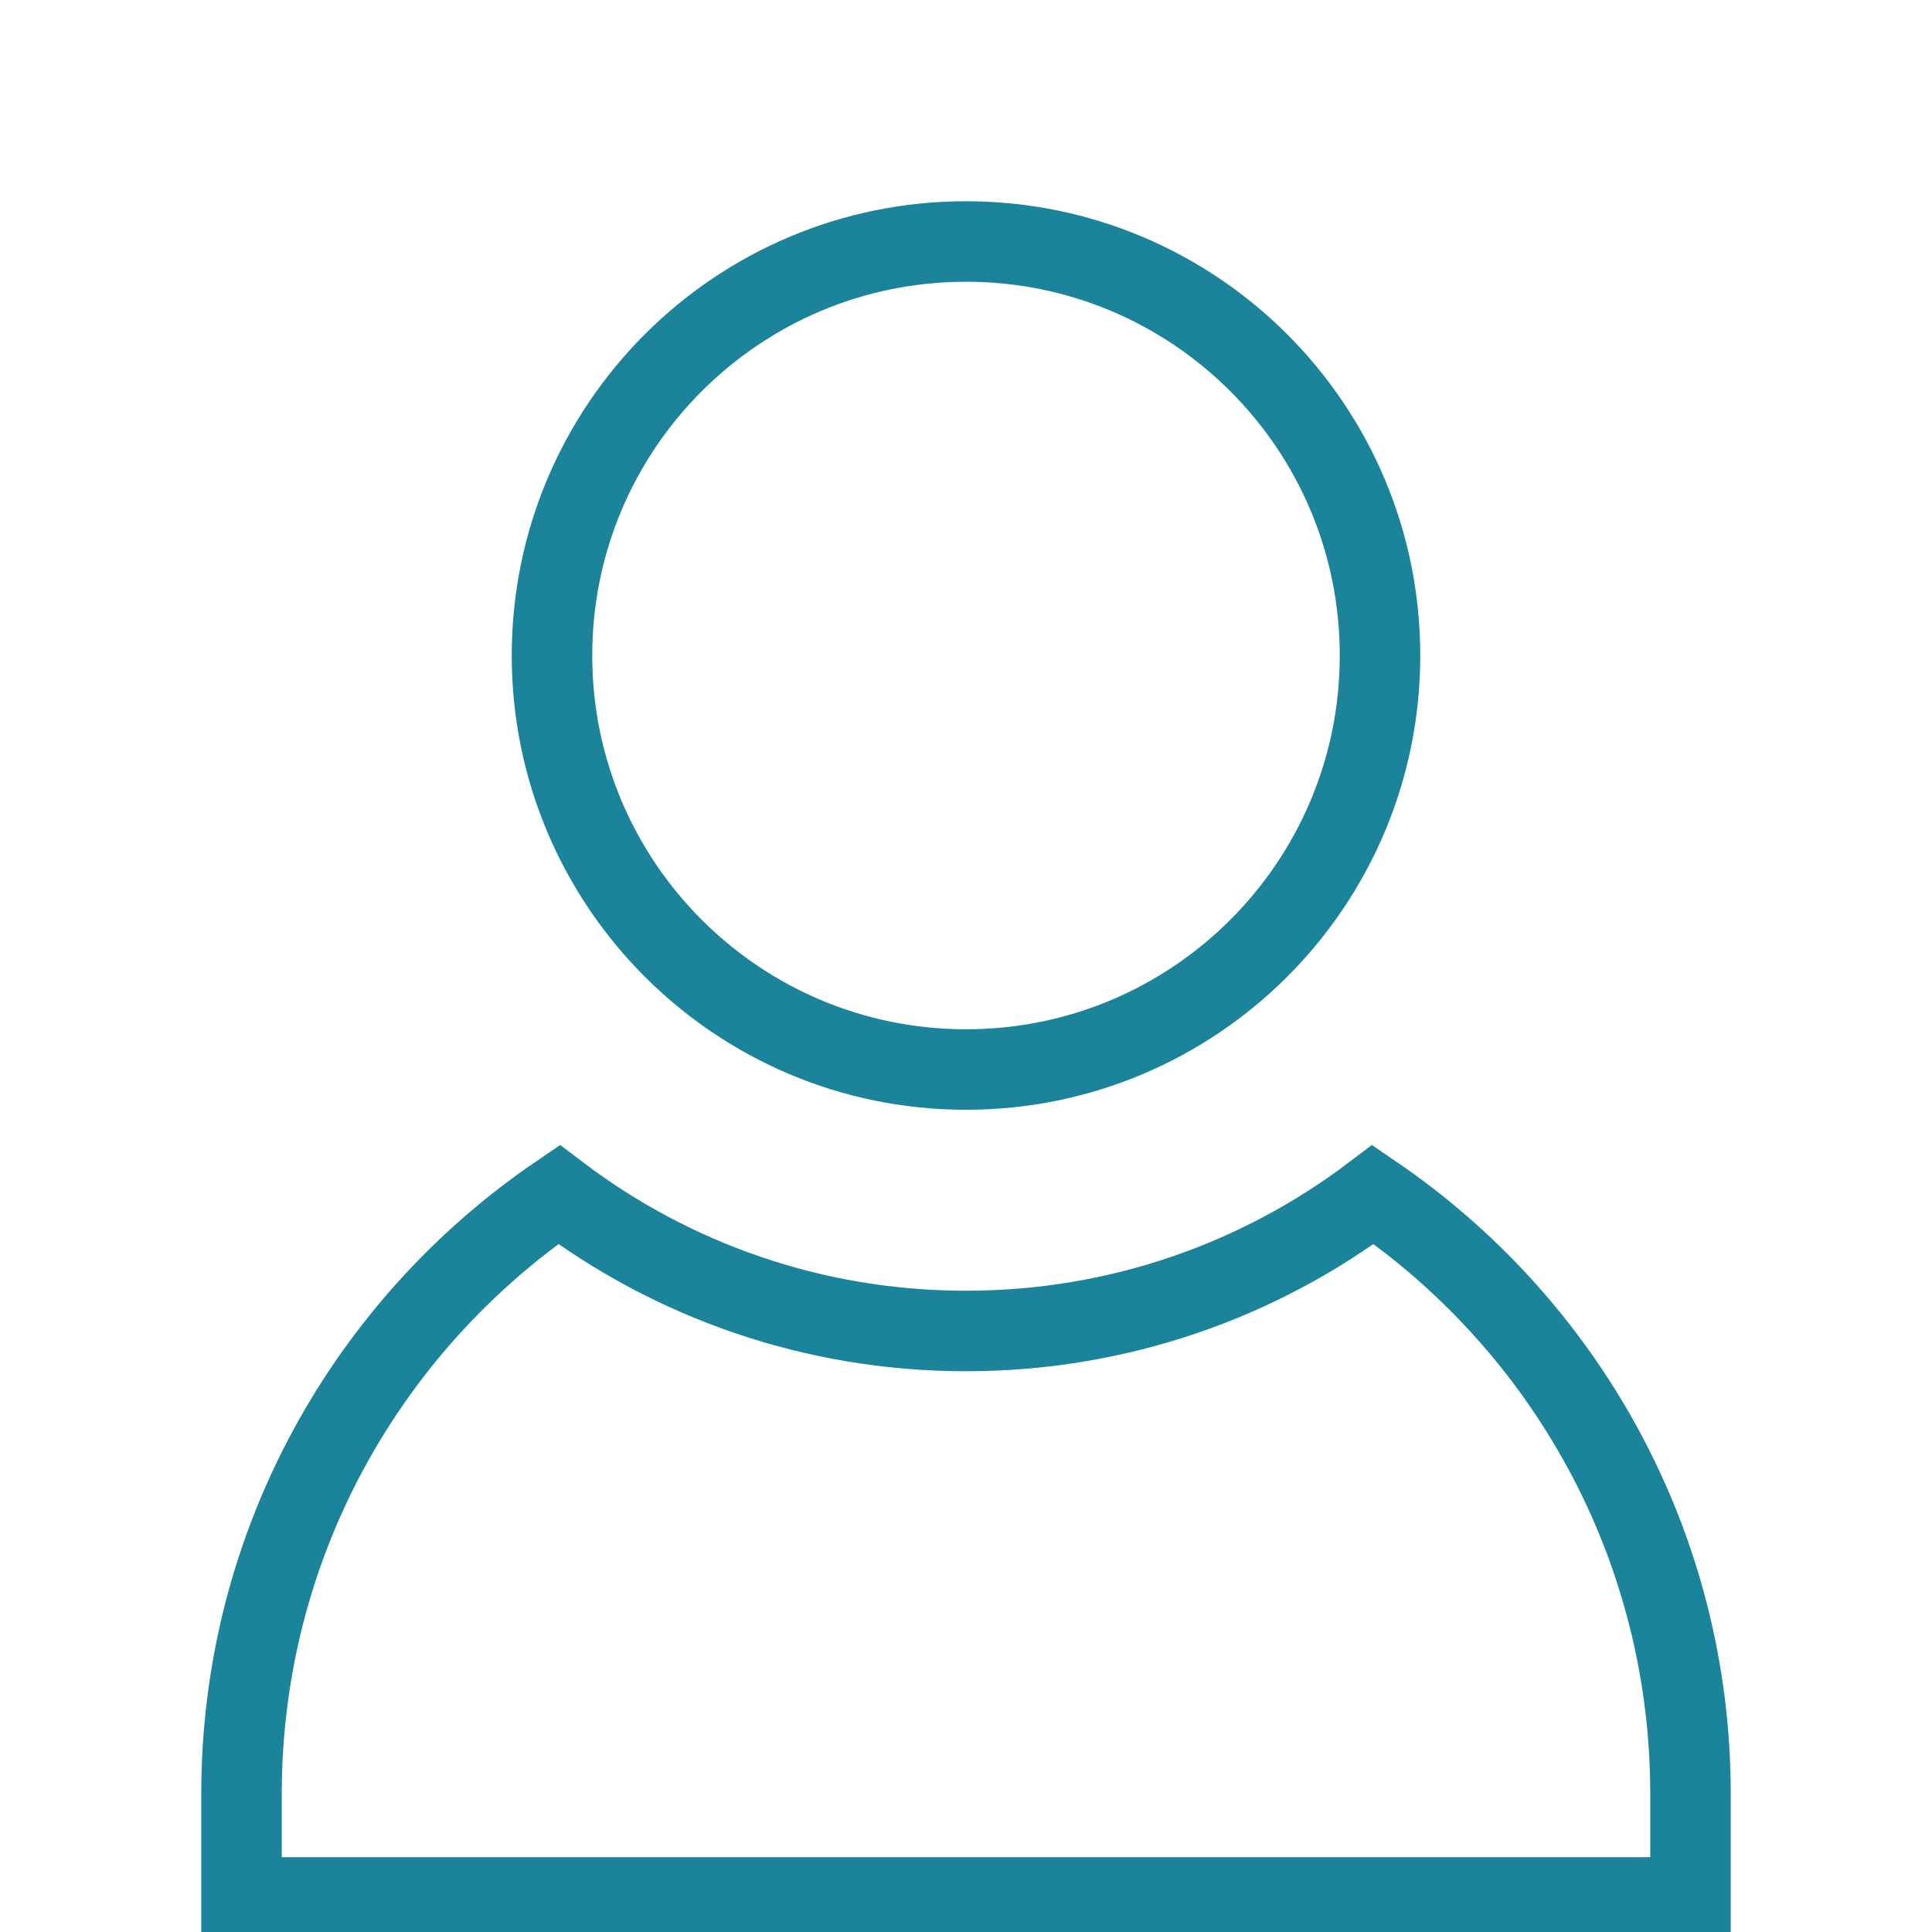<svg width="24" height="24" viewBox="0 0 24 24" fill="none" xmlns="http://www.w3.org/2000/svg">
<g clip-path="url(#clip0_858_3374)">
<path d="M12 13.286C14.841 13.286 17.143 10.983 17.143 8.143C17.143 5.303 14.841 3 12 3C9.16 3 6.857 5.303 6.857 8.143C6.857 10.983 9.16 13.286 12 13.286Z" stroke="#1B839A"/>
<path fill-rule="evenodd" clip-rule="evenodd" d="M6.943 14.839C4.563 16.459 3 19.19 3 22.286V23.571H21V22.286C21 19.19 19.437 16.459 17.057 14.839C15.651 15.903 13.899 16.534 12 16.534C10.101 16.534 8.349 15.903 6.943 14.839Z" stroke="#1B839A"/>
</g>
<defs>
<clipPath id="clip0_858_3374">
<rect width="24" height="24" fill="white"/>
</clipPath>
</defs>
</svg>

